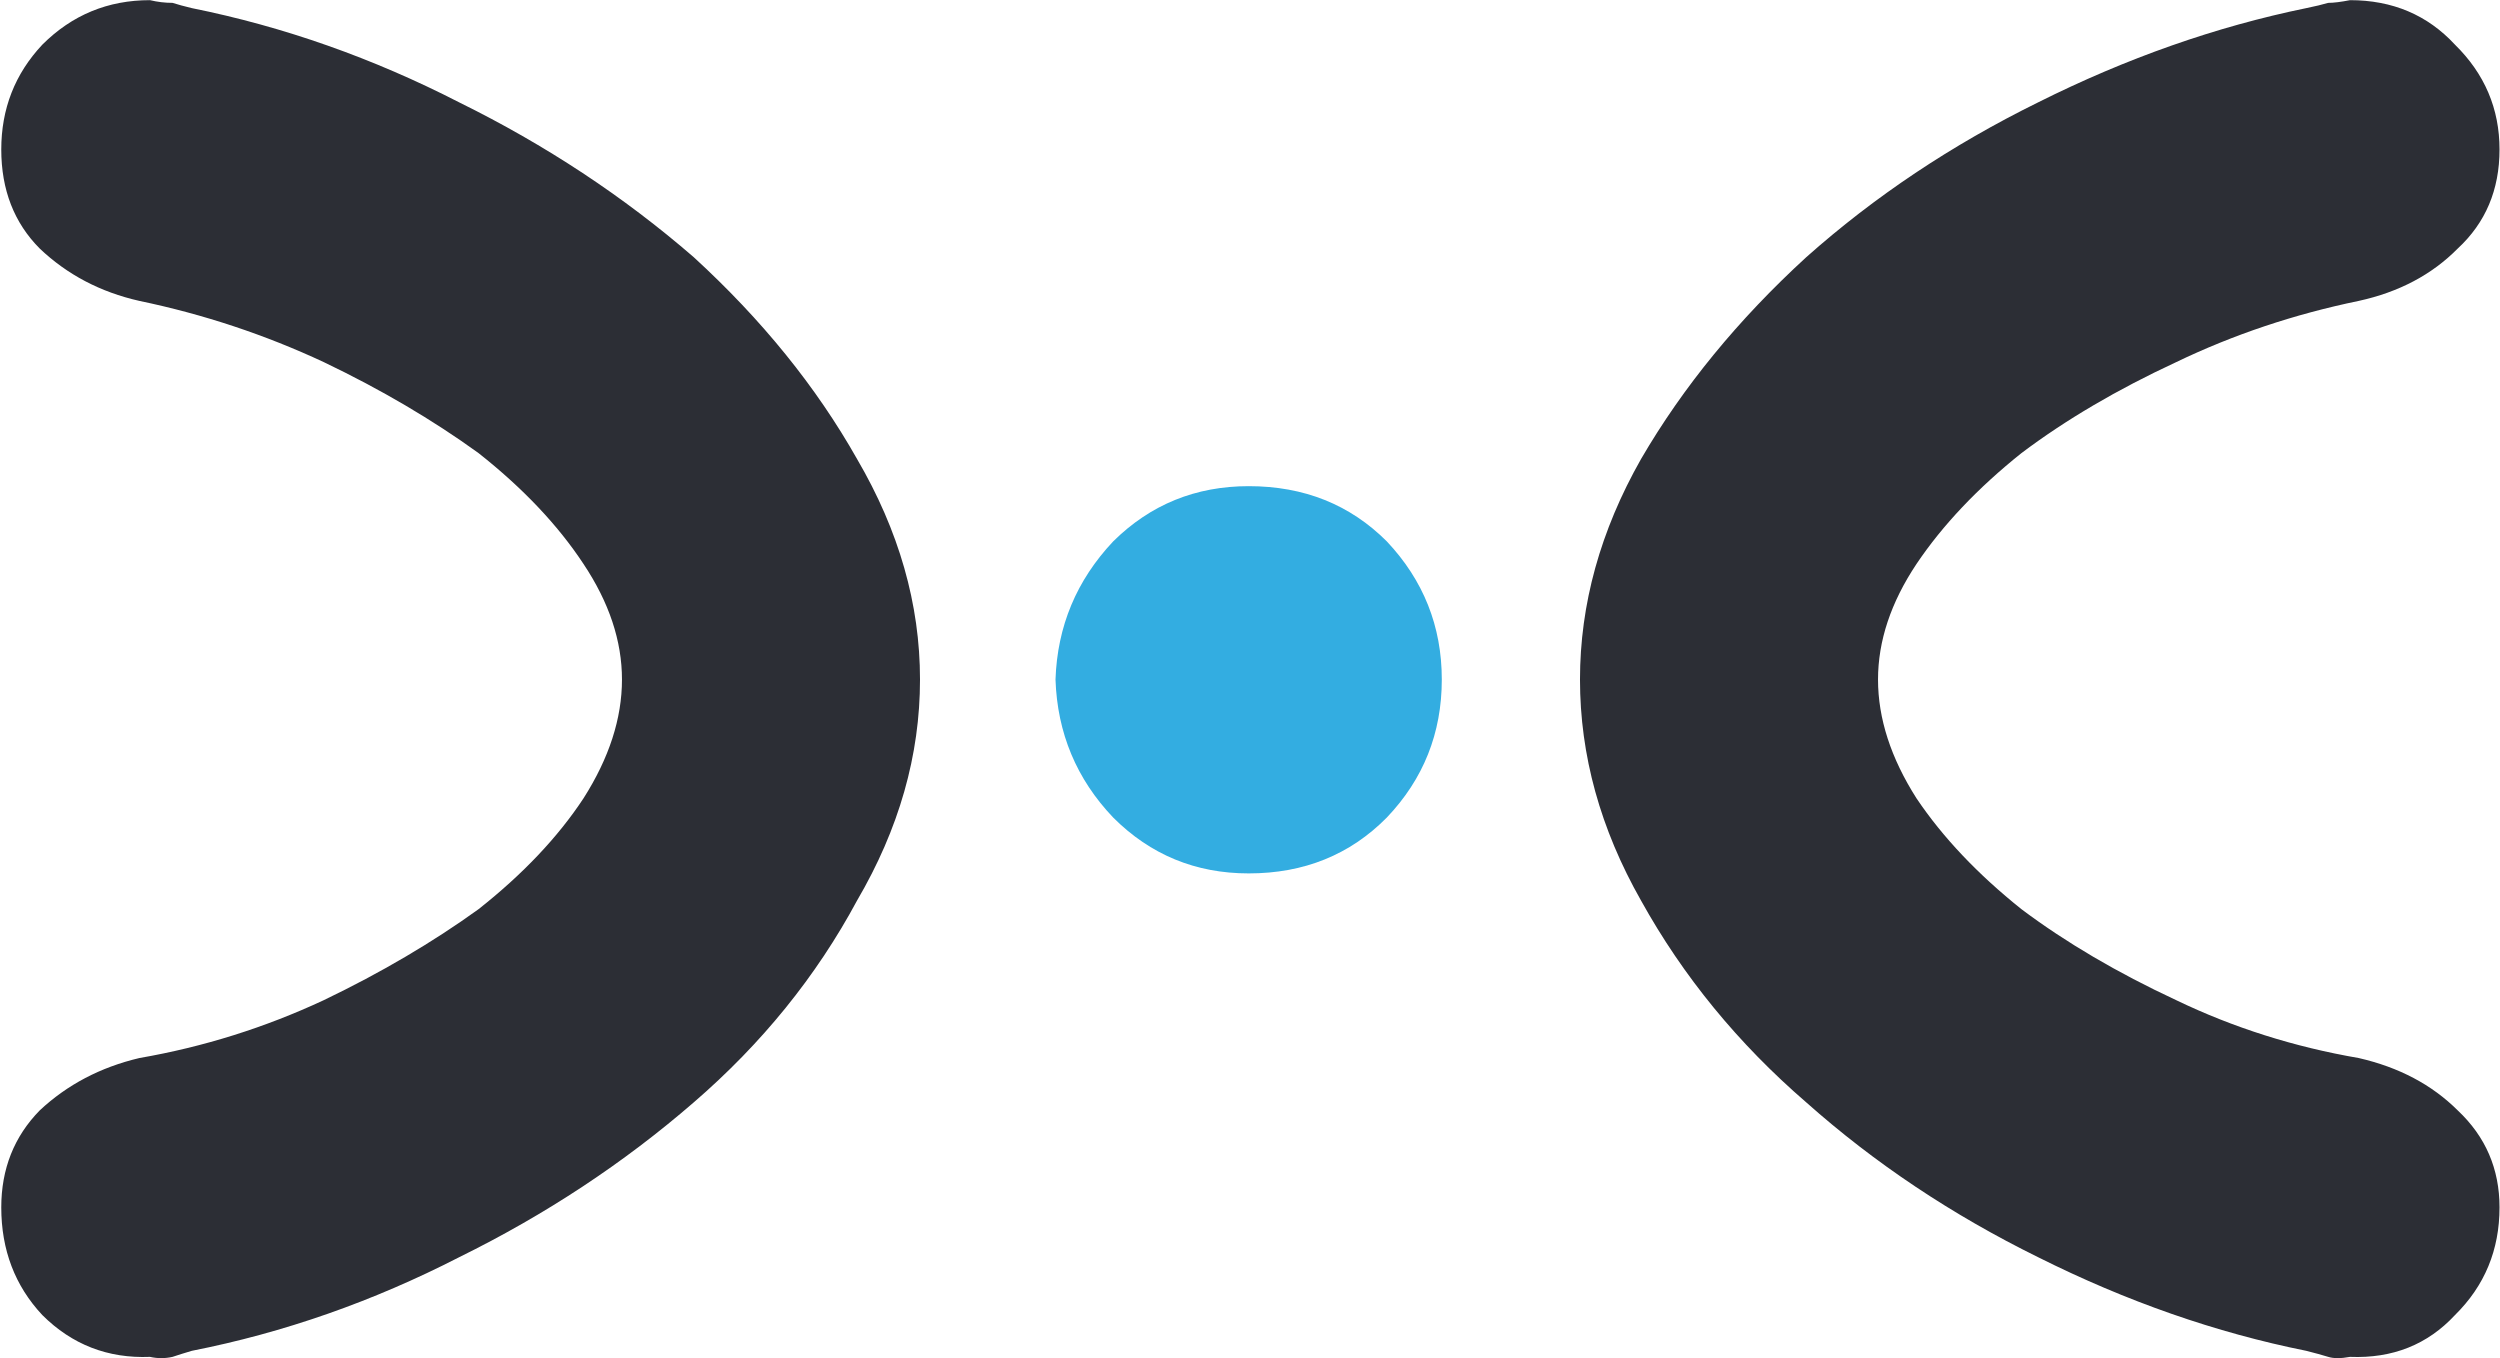 <svg version="1.2" xmlns="http://www.w3.org/2000/svg" viewBox="0 0 1572 854" width="1572" height="854">
	<title>FLUX_BIG copy-svg</title>

	<style>
		.s0 { fill: #2c2e35 } 
		.s1 { fill: #33ade1 } 
	</style>
	<g id="Clip-Path: Clip-Path: Page 1" clip-path="url(#cp1)">
		<g id="Clip-Path: Page 1">
			<g id="Page 1">
				<path id="Path 50" fill-rule="evenodd" class="s0" d="m94.3 853.2q-39.7 1.6-67.7-26.3-25.8-27.6-25.8-67.7 0-36.3 24.2-61 25.9-24.2 62.6-32.9 60.5-10.5 116-36.4 53.9-25.9 97.3-57.2 41.8-33 66-69.7 24.2-38 24.2-74.7 0-36.4-24.2-72.7-24.2-36.7-66-69.7-43.4-31.4-97.3-57.2-55.5-25.9-116-38.5-36.7-8.3-62.6-32.9-24.2-24.3-24.2-62.3 0-38.4 25.8-65.9 28-28 67.7-28 7.1 1.7 14.2 1.7 5 1.6 12.1 3.3 86.8 17.5 168.2 59.3 81.4 40.1 147.4 97.3 64.3 58.9 102.7 126.9 39.6 67.7 39.6 138.7 0 71.4-39.6 139-38.4 71.4-102.7 126.9-66 57.2-147.4 97.3-81.4 41.8-168.2 58.9-7.1 2.1-12.1 3.8-7.1 1.6-14.2 0z"/>
				<path id="Path 51" class="s1" d="m663.7 427.3q1.7-50.2 36.3-86.9 35.1-34.7 85.2-34.7 52.1 0 86.8 34.7 34.6 36.7 34.6 86.9 0 50.5-34.6 86.8-34.7 35.1-86.8 35.1-50.1 0-85.2-35.1-34.6-36.3-36.3-86.8z"/>
				<path id="Path 52" class="s0" d="m1477.7 853.2q-8.7 1.6-13.7 0-5.5-1.7-13.8-3.8-85.2-17.1-168.7-58.9-81.4-40.1-145.7-97.3-64.3-55.5-103.9-126.9-38.4-67.6-38.4-139 0-71 38.4-138.7 39.6-68 103.9-126.9 64.3-57.2 145.7-97.3 83.5-41.8 168.7-59.3 8.3-1.7 13.8-3.3 5 0 13.7-1.7 40.1 0 66 28 28 27.5 28 65.9 0 38-26.3 62.3-24.3 24.6-62.2 32.9-61 12.6-114.8 38.5-55.6 25.8-97.3 57.2-41.3 33-66 69.7-24.2 36.3-24.2 72.7 0 36.7 24.2 74.7 24.7 36.7 66 69.7 41.7 31.3 97.3 57.2 53.8 25.9 114.8 36.4 37.9 8.7 62.2 32.9 26.3 24.7 26.3 61 0 40.1-28 67.7-25.9 27.9-66 26.3z"/>
			</g>
		</g>
	</g>
</svg>